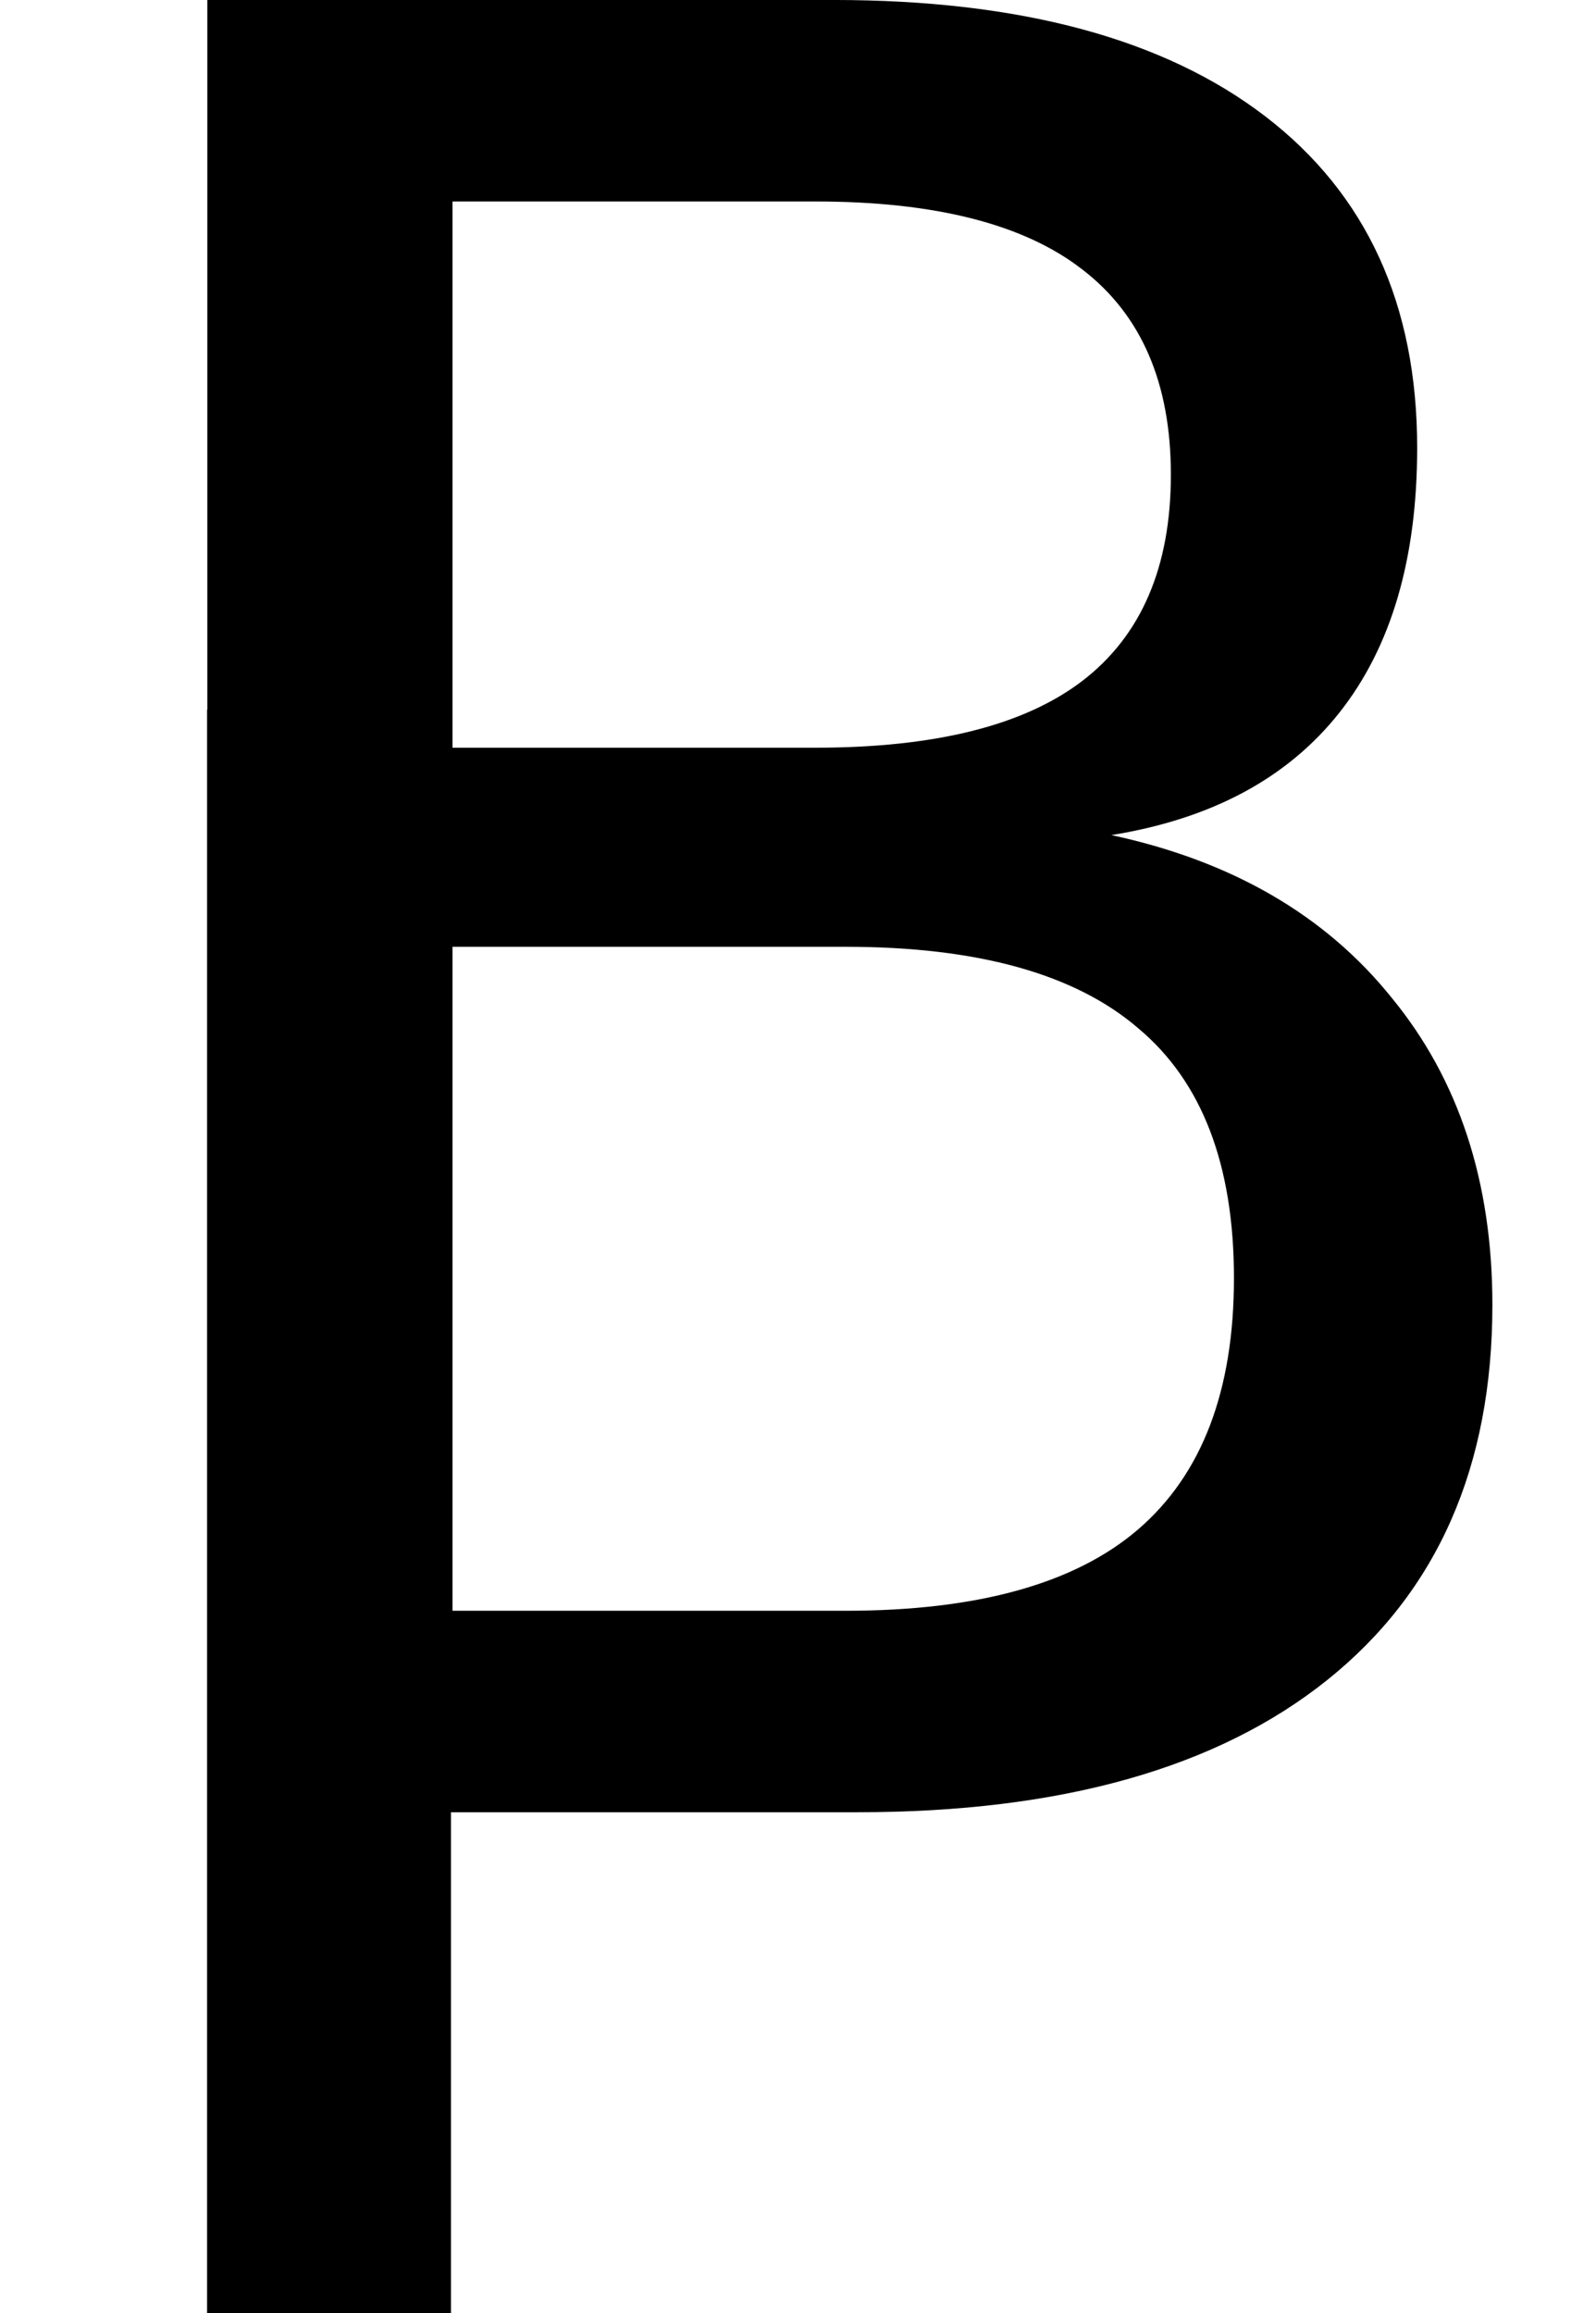 <?xml version="1.0" encoding="UTF-8" standalone="no"?>
<!-- Created with Inkscape (http://www.inkscape.org/) -->

<svg
   xmlns:dc="http://purl.org/dc/elements/1.1/"
   xmlns:cc="http://creativecommons.org/ns#"
   xmlns:rdf="http://www.w3.org/1999/02/22-rdf-syntax-ns#"
   xmlns:svg="http://www.w3.org/2000/svg"
   xmlns="http://www.w3.org/2000/svg"
   xmlns:sodipodi="http://sodipodi.sourceforge.net/DTD/sodipodi-0.dtd"
   xmlns:inkscape="http://www.inkscape.org/namespaces/inkscape"
   width="77.065"
   height="111.657"
   id="svg2"
   version="1.1"
   inkscape:version="0.48.2 r9819"
   sodipodi:docname="Latin_capital_letter_beta_with_hook.svg">
  <defs
     id="defs4" />
  <sodipodi:namedview
     id="base"
     pagecolor="#ffffff"
     bordercolor="#666666"
     borderopacity="1.0"
     inkscape:pageopacity="0.0"
     inkscape:pageshadow="2"
     inkscape:zoom="2.8284271"
     inkscape:cx="13.960107"
     inkscape:cy="69.14257"
     inkscape:document-units="px"
     inkscape:current-layer="layer1"
     showgrid="false"
     fit-margin-top="0"
     fit-margin-left="10"
     fit-margin-right="5"
     fit-margin-bottom="0"
     inkscape:window-width="845"
     inkscape:window-height="709"
     inkscape:window-x="89"
     inkscape:window-y="26"
     inkscape:window-maximized="0"
     showguides="true"
     inkscape:guide-bbox="true">
    <sodipodi:guide
       orientation="1,0"
       position="10,77.948"
       id="guide3006" />
  </sodipodi:namedview>
  <g
     inkscape:label="Layer 1"
     inkscape:groupmode="layer"
     id="layer1"
     transform="translate(37.703,-398.009)">
    <g
       style="font-size:120px;font-style:normal;font-weight:normal;line-height:125%;letter-spacing:0px;word-spacing:0px;fill:#ff0000;fill-opacity:1;stroke:none;font-family:Sans"
       id="text2991" />
    <g
       id="g3000"
       style="font-size:120px;font-style:normal;font-weight:normal;line-height:125%;letter-spacing:0px;word-spacing:0px;fill:#000000;fill-opacity:1;stroke:none;font-family:Sans"
       transform="translate(-135.19,-0.784)">
      <path
         id="path3004"
         style="fill:#000000"
         d="m 107.486,433.048 11.777,0.117 0,77.285 -11.777,0 m 11.85,-65.954 0,32.051 18.984,0 c 6.367,10e-6 11.074,-1.309 14.121,-3.926 3.086,-2.656 4.629,-6.699 4.629,-12.129 -6e-5,-5.469 -1.543,-9.492 -4.629,-12.07 -3.047,-2.617 -7.754,-3.926 -14.121,-3.926 l -18.984,0 m 0,-35.977 0,26.367 17.52,0 c 5.781,6e-5 10.078,-1.074 12.891,-3.223 2.852,-2.187 4.277,-5.508 4.277,-9.961 -5e-5,-4.414 -1.426,-7.715 -4.277,-9.902 -2.813,-2.187 -7.109,-3.281 -12.891,-3.281 l -17.52,0 m -11.836,-9.727 30.234,0 c 9.023,9e-5 15.977,1.875 20.859,5.625 4.883,3.75 7.324,9.082 7.324,15.996 -7e-5,5.352 -1.25,9.609 -3.75,12.773 -2.5,3.164 -6.172,5.137 -11.016,5.918 5.82,1.25 10.332,3.867 13.535,7.852 3.242,3.945 4.863,8.887 4.863,14.824 -8e-5,7.813 -2.656,13.848 -7.969,18.105 -5.313,4.258 -12.871,6.387 -22.676,6.387 l -31.406,0 0,-87.48"
         inkscape:connector-curvature="0" />
    </g>
  </g>
</svg>
